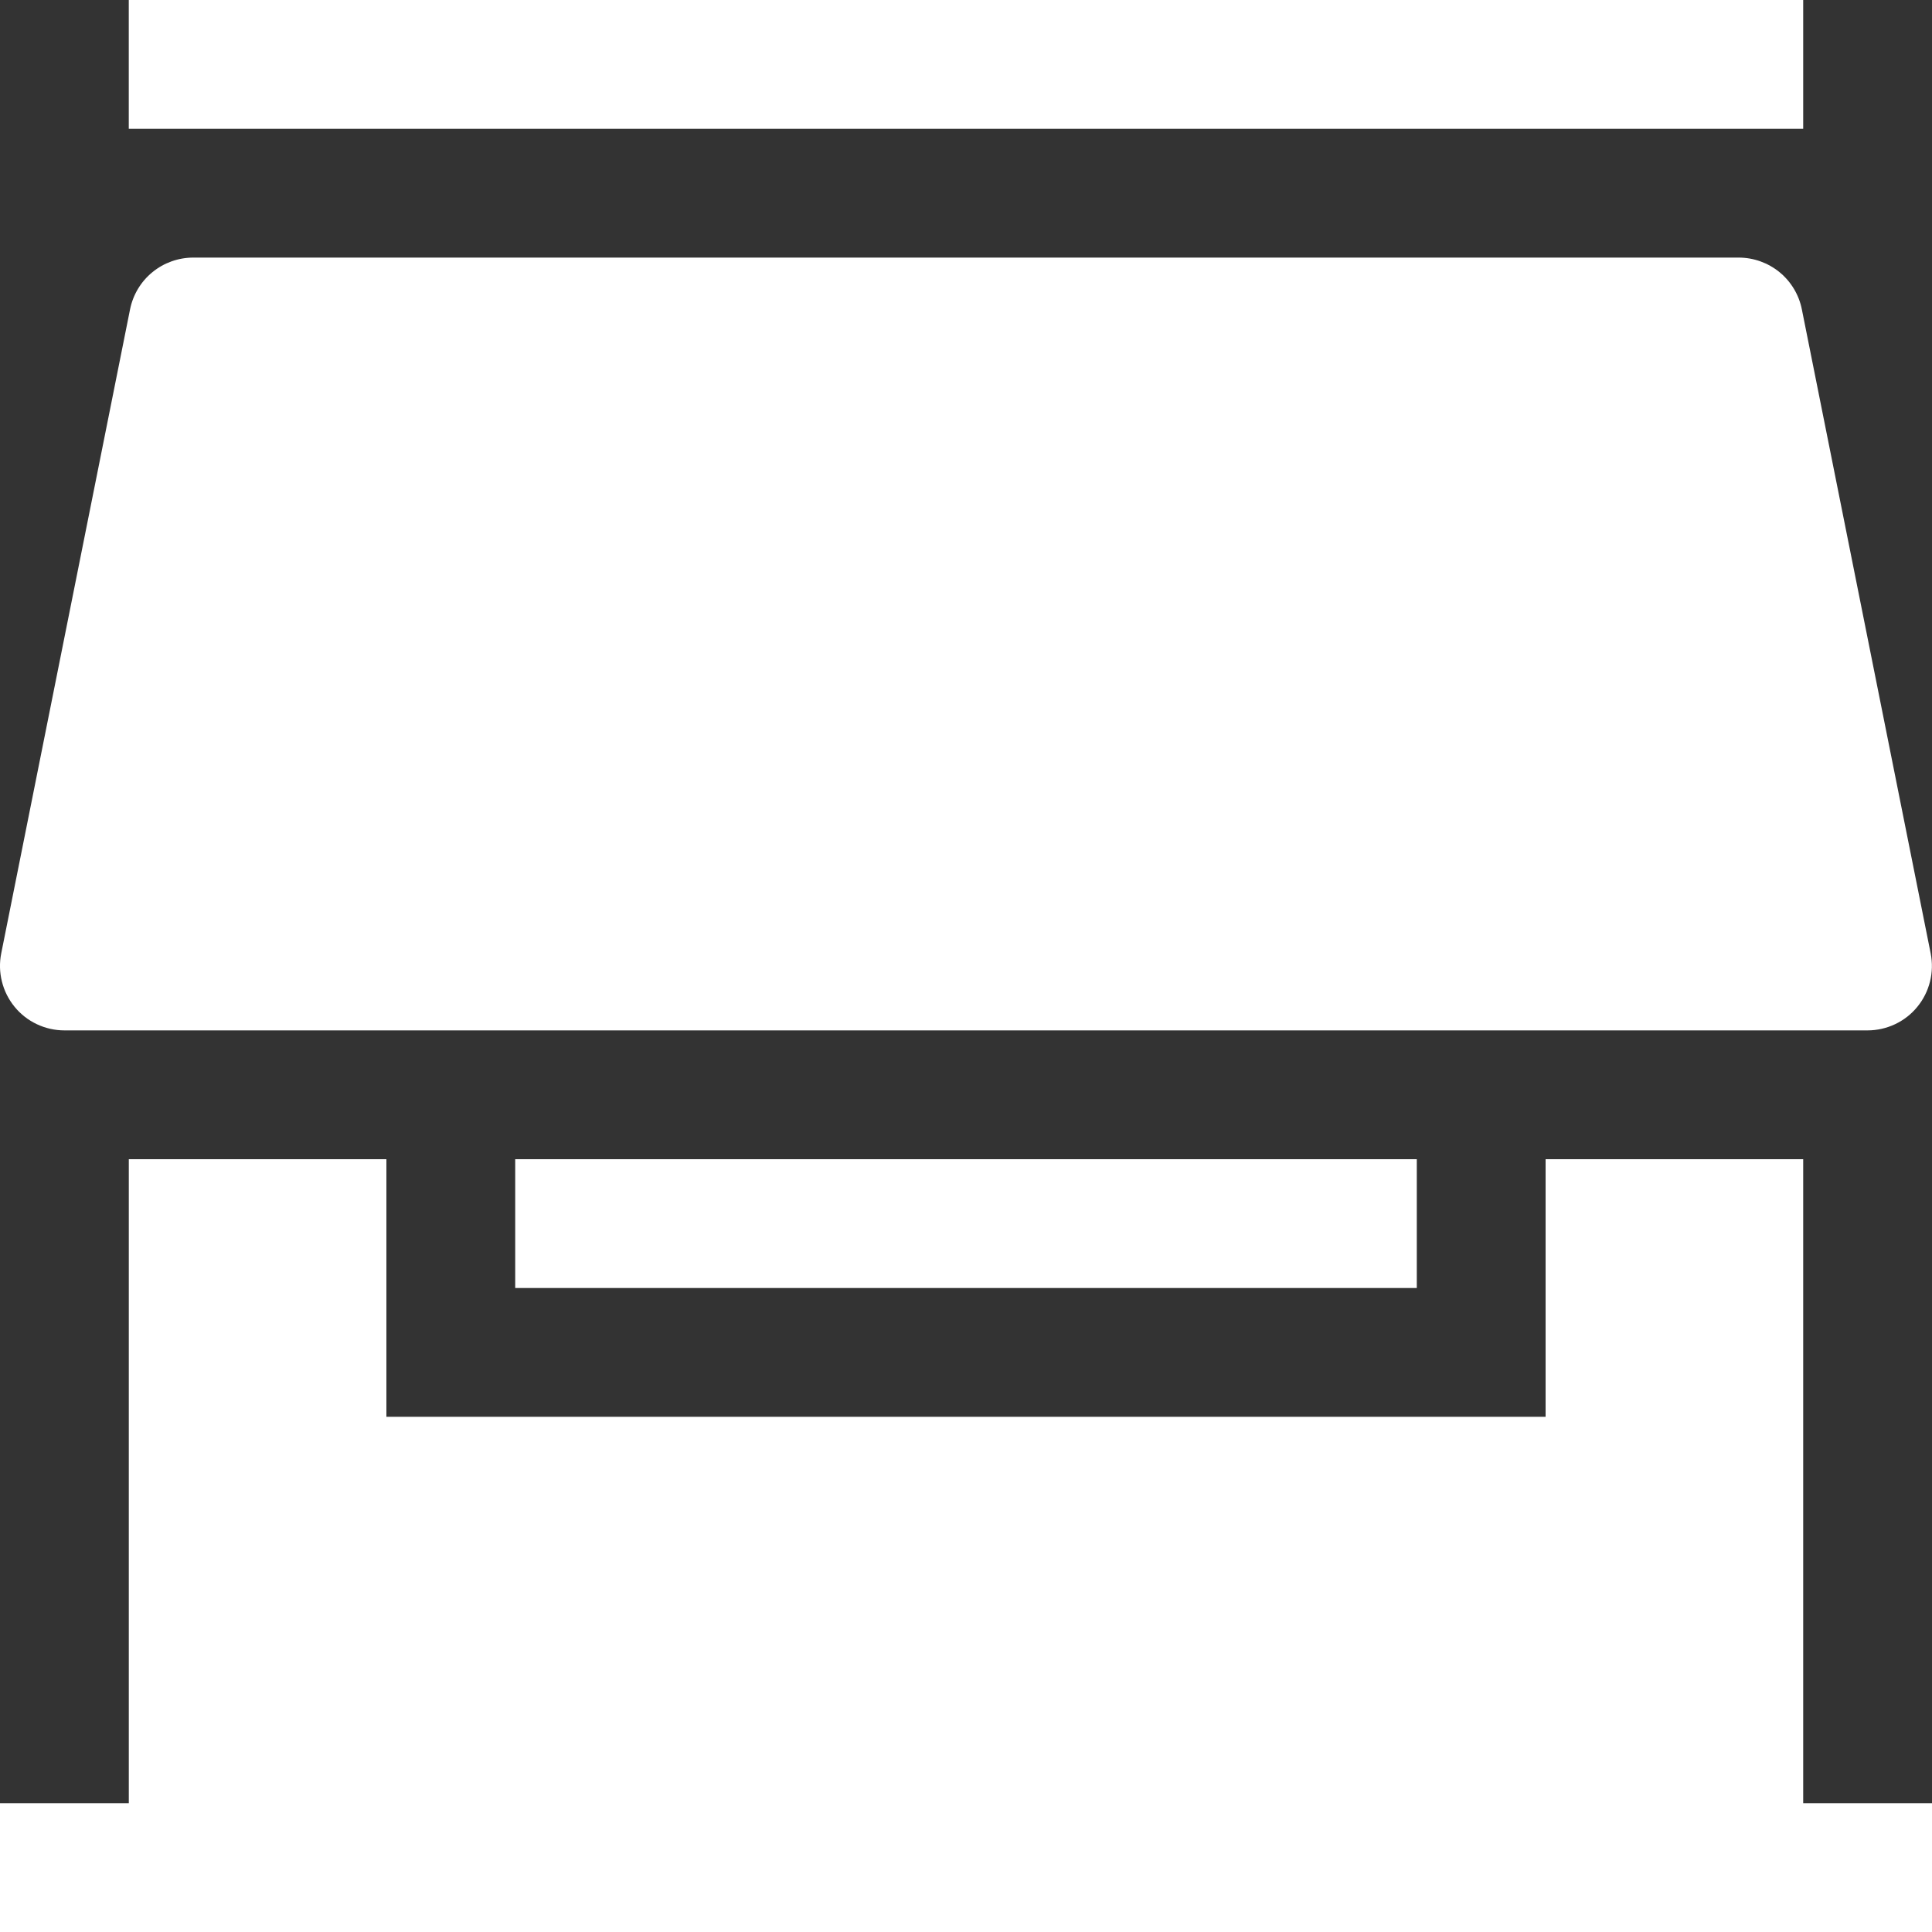 <svg width="58" height="58" viewBox="0 0 58 58" fill="none" xmlns="http://www.w3.org/2000/svg">
<rect x="0" y="0" width="58" height="58" fill="#333333" stroke="none"/>
<path d="M54.133 3.867H3.866V0H54.133V3.867Z" fill="white"/>
<path d="M3.904 9.288C3.992 8.85 4.228 8.455 4.574 8.172C4.919 7.889 5.352 7.734 5.799 7.733H52.199C52.646 7.734 53.078 7.889 53.424 8.172C53.769 8.455 54.006 8.85 54.093 9.288L57.96 28.621C58.016 28.901 58.009 29.191 57.94 29.468C57.871 29.745 57.741 30.004 57.56 30.225C57.379 30.447 57.151 30.625 56.892 30.747C56.634 30.869 56.351 30.933 56.066 30.933H1.932C1.646 30.933 1.364 30.869 1.106 30.747C0.847 30.625 0.619 30.447 0.438 30.225C0.257 30.004 0.127 29.745 0.058 29.468C-0.012 29.191 -0.019 28.901 0.037 28.621L3.904 9.288Z" fill="white"/>
<path d="M3.867 34.8V54.133H0V58H58V54.133H54.133V34.8H46.4V42.533H11.6V34.8H3.867Z" fill="white"/>
<path d="M15.467 34.8H42.533V38.667H15.467V34.8Z" fill="white"/>
</svg>
